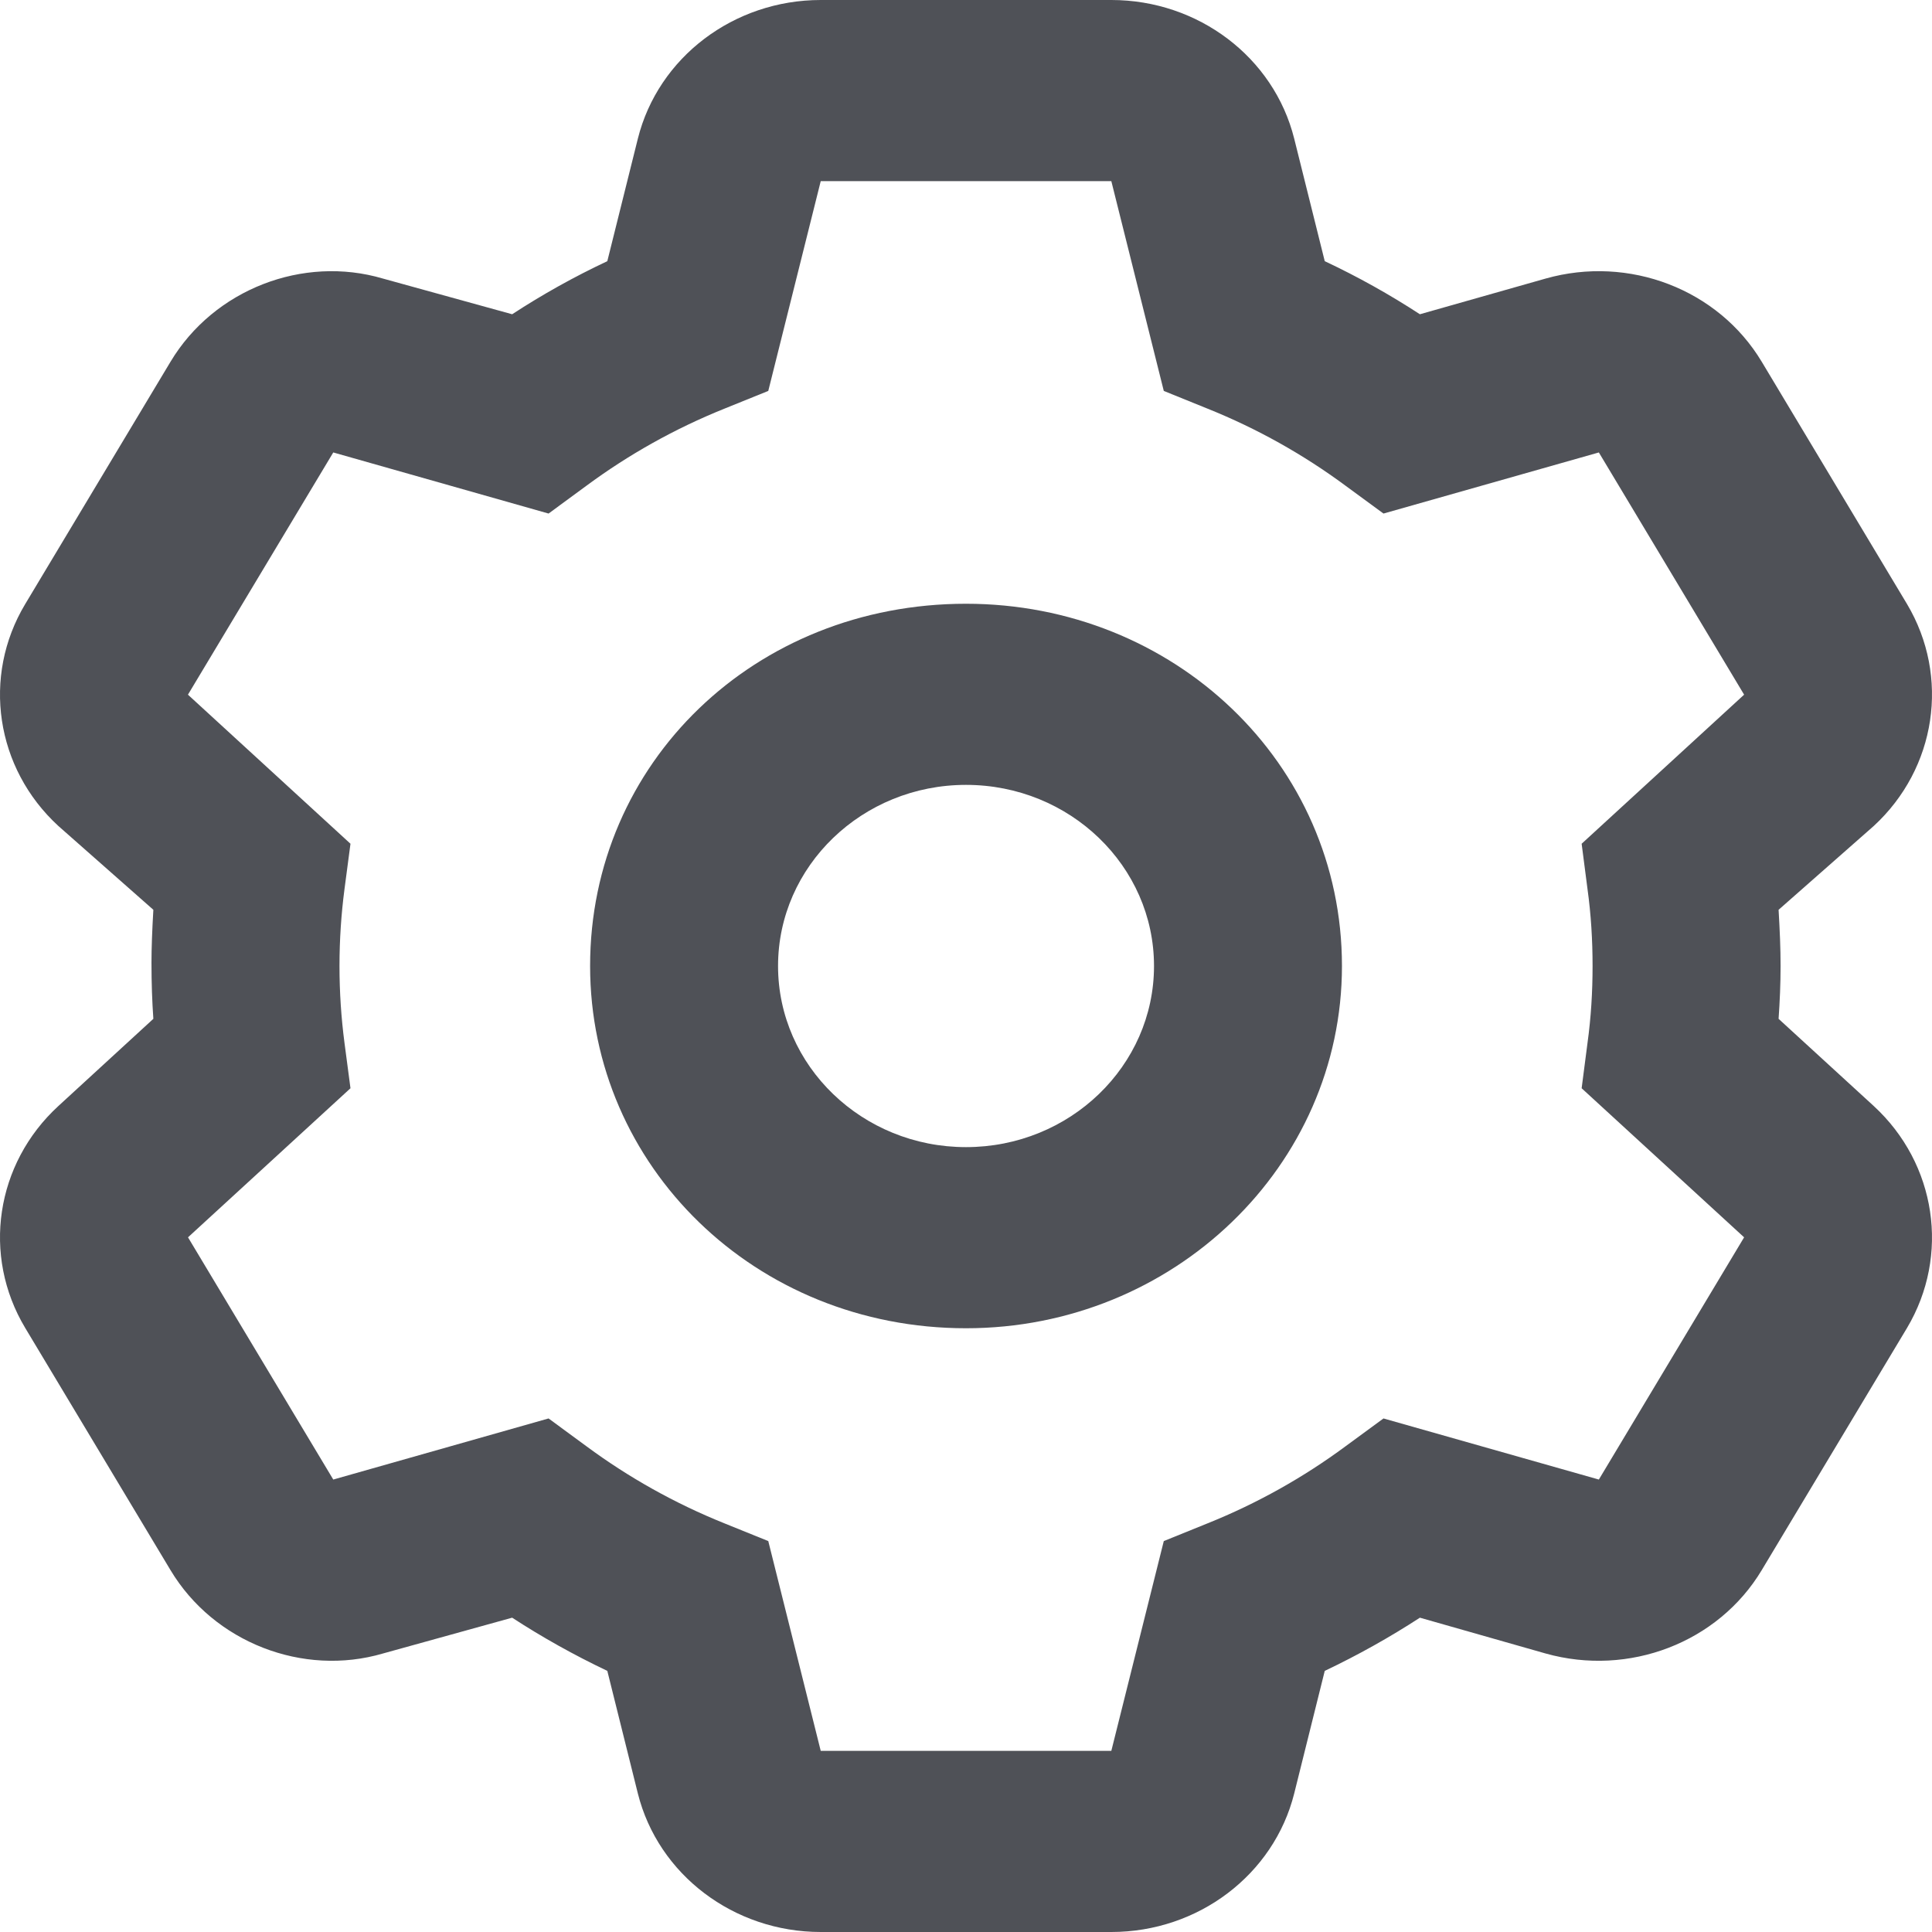 <svg width="32" height="32" viewBox="0 0 32 32" fill="none" xmlns="http://www.w3.org/2000/svg">
<path d="M9.774 16C9.774 12.631 12.504 10 16 10C19.438 10 22.227 12.631 22.227 16C22.227 19.312 19.438 22 16 22C12.504 22 9.774 19.312 9.774 16ZM16 13C14.282 13 12.887 14.344 12.887 16C12.887 17.656 14.282 19 16 19C17.719 19 19.114 17.656 19.114 16C19.114 14.344 17.719 13 16 13ZM18.407 1.875e-05C19.847 1.875e-05 21.099 0.949 21.436 2.296L21.942 4.326C22.493 4.585 23.018 4.879 23.518 5.205L25.6 4.614C26.982 4.223 28.46 4.792 29.18 5.992L31.587 10.006C32.3 11.206 32.073 12.725 31.035 13.681L29.459 15.069C29.479 15.412 29.492 15.706 29.492 16C29.492 16.294 29.479 16.587 29.459 16.875L31.035 18.319C32.073 19.275 32.3 20.794 31.587 21.994L29.18 26.006C28.46 27.206 26.982 27.775 25.6 27.387L23.518 26.794C23.018 27.119 22.493 27.413 21.942 27.675L21.436 29.706C21.099 31.05 19.847 32 18.407 32H13.594C12.154 32 10.902 31.05 10.565 29.706L10.059 27.675C9.508 27.413 8.982 27.119 8.483 26.794L6.343 27.387C5.021 27.775 3.543 27.206 2.824 26.006L0.417 21.994C-0.302 20.794 -0.074 19.275 0.967 18.319L2.54 16.875C2.52 16.587 2.509 16.294 2.509 15.944C2.509 15.706 2.52 15.412 2.54 15.069L0.967 13.681C-0.074 12.725 -0.302 11.206 0.417 10.006L2.824 5.992C3.543 4.792 5.021 4.223 6.343 4.614L8.483 5.205C8.982 4.879 9.508 4.585 10.059 4.326L10.565 2.296C10.902 0.949 12.154 0 13.594 0L18.407 1.875e-05ZM12.725 6.475L11.998 6.769C11.175 7.1 10.409 7.531 9.715 8.044L9.086 8.506L5.52 7.494L3.113 11.506L5.805 13.975L5.706 14.725C5.651 15.144 5.623 15.569 5.623 16C5.623 16.431 5.651 16.856 5.706 17.275L5.805 18.025L3.114 20.494L5.52 24.506L9.086 23.494L9.715 23.956C10.409 24.469 11.175 24.9 11.998 25.231L12.725 25.525L13.594 29H18.407L19.276 25.525L20.002 25.231C20.826 24.9 21.591 24.469 22.285 23.956L22.915 23.494L26.482 24.506L28.888 20.494L26.197 18.025L26.294 17.275C26.352 16.856 26.378 16.431 26.378 16C26.378 15.569 26.352 15.144 26.294 14.725L26.197 13.975L28.888 11.506L26.482 7.494L22.915 8.506L22.285 8.044C21.591 7.531 20.826 7.1 20.002 6.769L19.276 6.475L18.407 3H13.594L12.725 6.475Z" fill="#4F5157"/>
</svg>
